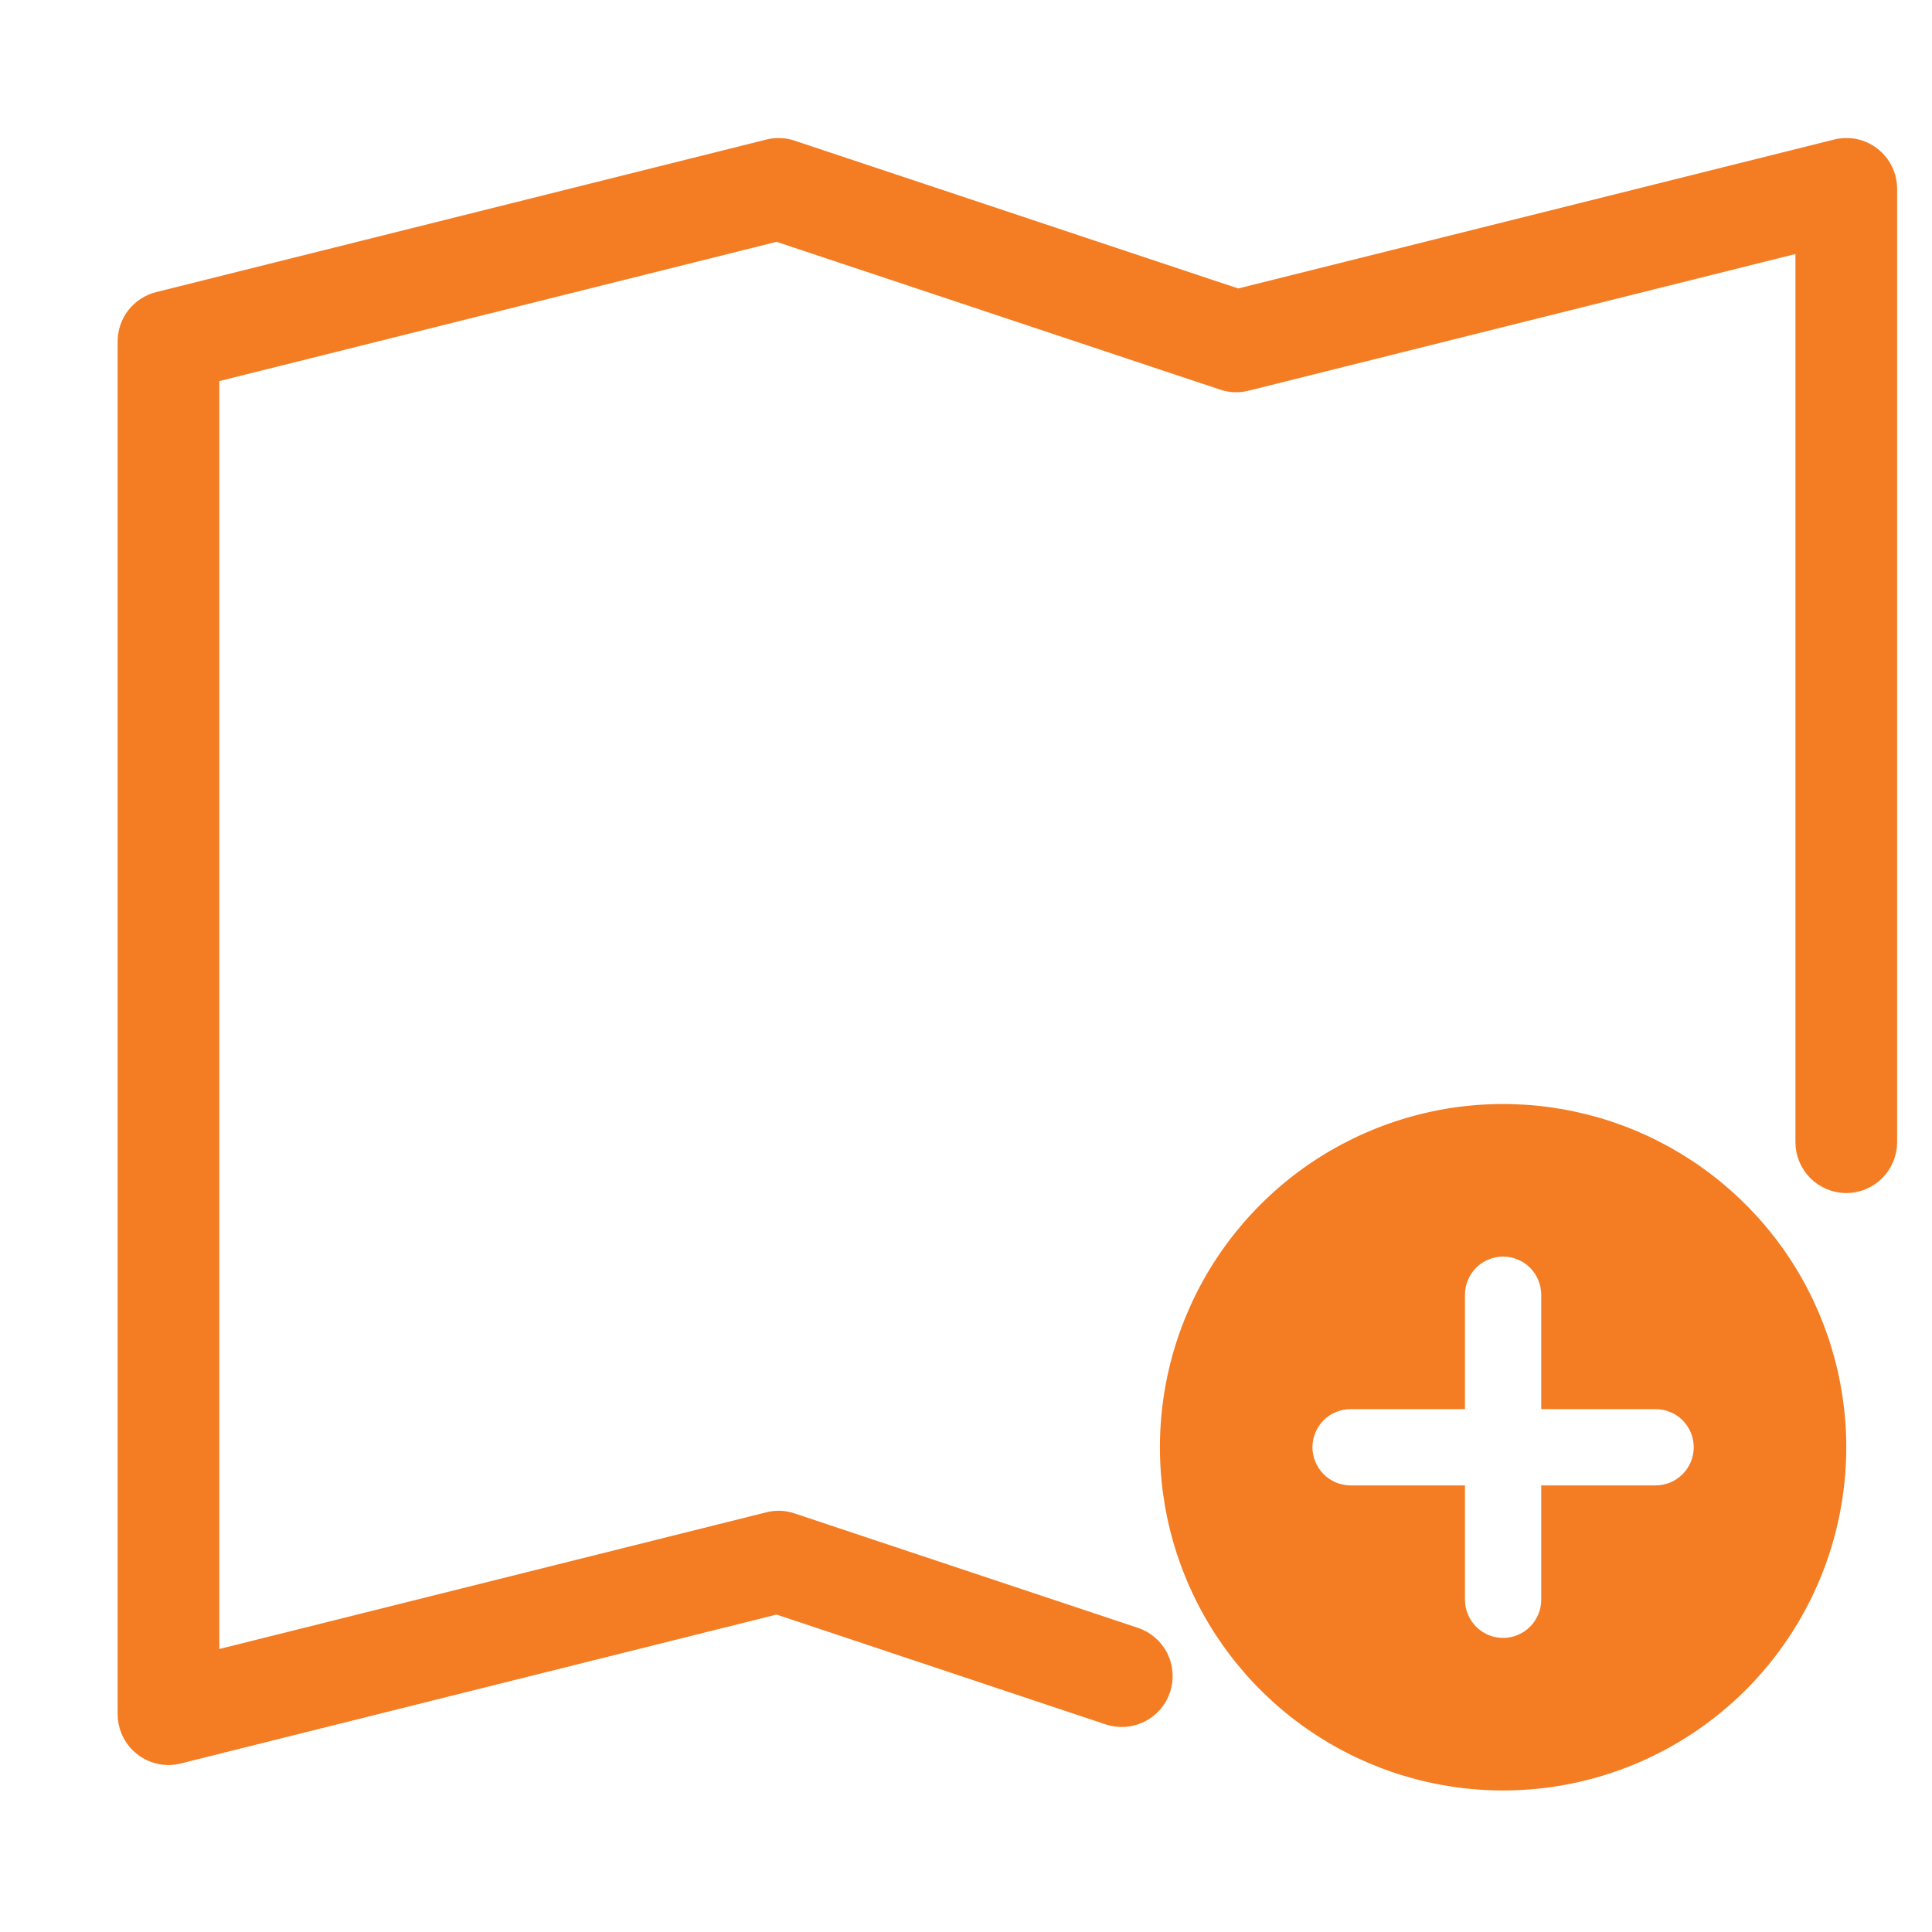 <svg width="19" height="19" viewBox="0 0 19 19" fill="none" xmlns="http://www.w3.org/2000/svg">
<g id="m-add 1" clip-path="url(#clip0_9483_20453)">
<g id="Icon Container">
<path id="Vector" d="M1.657 17.233C1.558 17.233 1.462 17.193 1.392 17.123C1.321 17.052 1.282 16.957 1.282 16.858V3.358C1.282 3.274 1.31 3.193 1.361 3.127C1.413 3.061 1.485 3.014 1.566 2.994L7.566 1.494C7.635 1.476 7.708 1.479 7.775 1.502L12.172 2.967L18.066 1.494C18.121 1.48 18.179 1.479 18.235 1.49C18.291 1.502 18.343 1.527 18.388 1.562C18.433 1.597 18.469 1.642 18.494 1.693C18.519 1.744 18.532 1.801 18.532 1.858V11.233C18.532 11.332 18.492 11.427 18.422 11.498C18.352 11.568 18.256 11.608 18.157 11.608C18.058 11.608 17.962 11.568 17.892 11.498C17.822 11.427 17.782 11.332 17.782 11.233V2.338L12.248 3.721C12.179 3.739 12.106 3.736 12.039 3.713L7.642 2.248L2.032 3.65V16.377L7.566 14.994C7.635 14.976 7.708 14.979 7.775 15.002L11.15 16.127C11.197 16.143 11.241 16.167 11.278 16.2C11.315 16.232 11.346 16.271 11.368 16.315C11.39 16.359 11.403 16.407 11.406 16.456C11.41 16.506 11.404 16.555 11.388 16.602C11.373 16.649 11.348 16.692 11.316 16.729C11.284 16.766 11.244 16.797 11.2 16.819C11.156 16.841 11.108 16.854 11.059 16.858C11.01 16.861 10.96 16.855 10.914 16.84L7.642 15.748L1.748 17.221C1.718 17.229 1.688 17.233 1.657 17.233Z" fill="#F47C22" stroke="#F47C22" stroke-width="0.25"/>
<path id="Vector_2" d="M18.157 14.233C18.157 13.565 17.959 12.913 17.588 12.357C17.217 11.803 16.69 11.37 16.073 11.114C15.457 10.859 14.778 10.792 14.124 10.922C13.469 11.053 12.867 11.374 12.396 11.846C11.924 12.318 11.602 12.919 11.472 13.574C11.342 14.229 11.408 14.907 11.664 15.524C11.919 16.141 12.352 16.668 12.907 17.039C13.462 17.41 14.114 17.608 14.782 17.608C15.677 17.608 16.535 17.252 17.169 16.619C17.801 15.986 18.157 15.128 18.157 14.233ZM14.407 15.733V14.608H13.282C13.182 14.608 13.087 14.568 13.017 14.498C12.947 14.427 12.907 14.332 12.907 14.233C12.907 14.133 12.947 14.038 13.017 13.967C13.087 13.897 13.182 13.858 13.282 13.858H14.407V12.733C14.407 12.633 14.447 12.538 14.517 12.467C14.587 12.397 14.682 12.358 14.782 12.358C14.881 12.358 14.977 12.397 15.047 12.467C15.117 12.538 15.157 12.633 15.157 12.733V13.858H16.282C16.381 13.858 16.477 13.897 16.547 13.967C16.617 14.038 16.657 14.133 16.657 14.233C16.657 14.332 16.617 14.427 16.547 14.498C16.477 14.568 16.381 14.608 16.282 14.608H15.157V15.733C15.157 15.832 15.117 15.927 15.047 15.998C14.977 16.068 14.881 16.108 14.782 16.108C14.682 16.108 14.587 16.068 14.517 15.998C14.447 15.927 14.407 15.832 14.407 15.733Z" fill="#F47C22"/>
</g>
</g>
<defs>
<clipPath id="clip0_9483_20453">
<rect width="18" height="18" fill="white" transform="translate(0.907 0.358)"/>
</clipPath>
</defs>
</svg>
